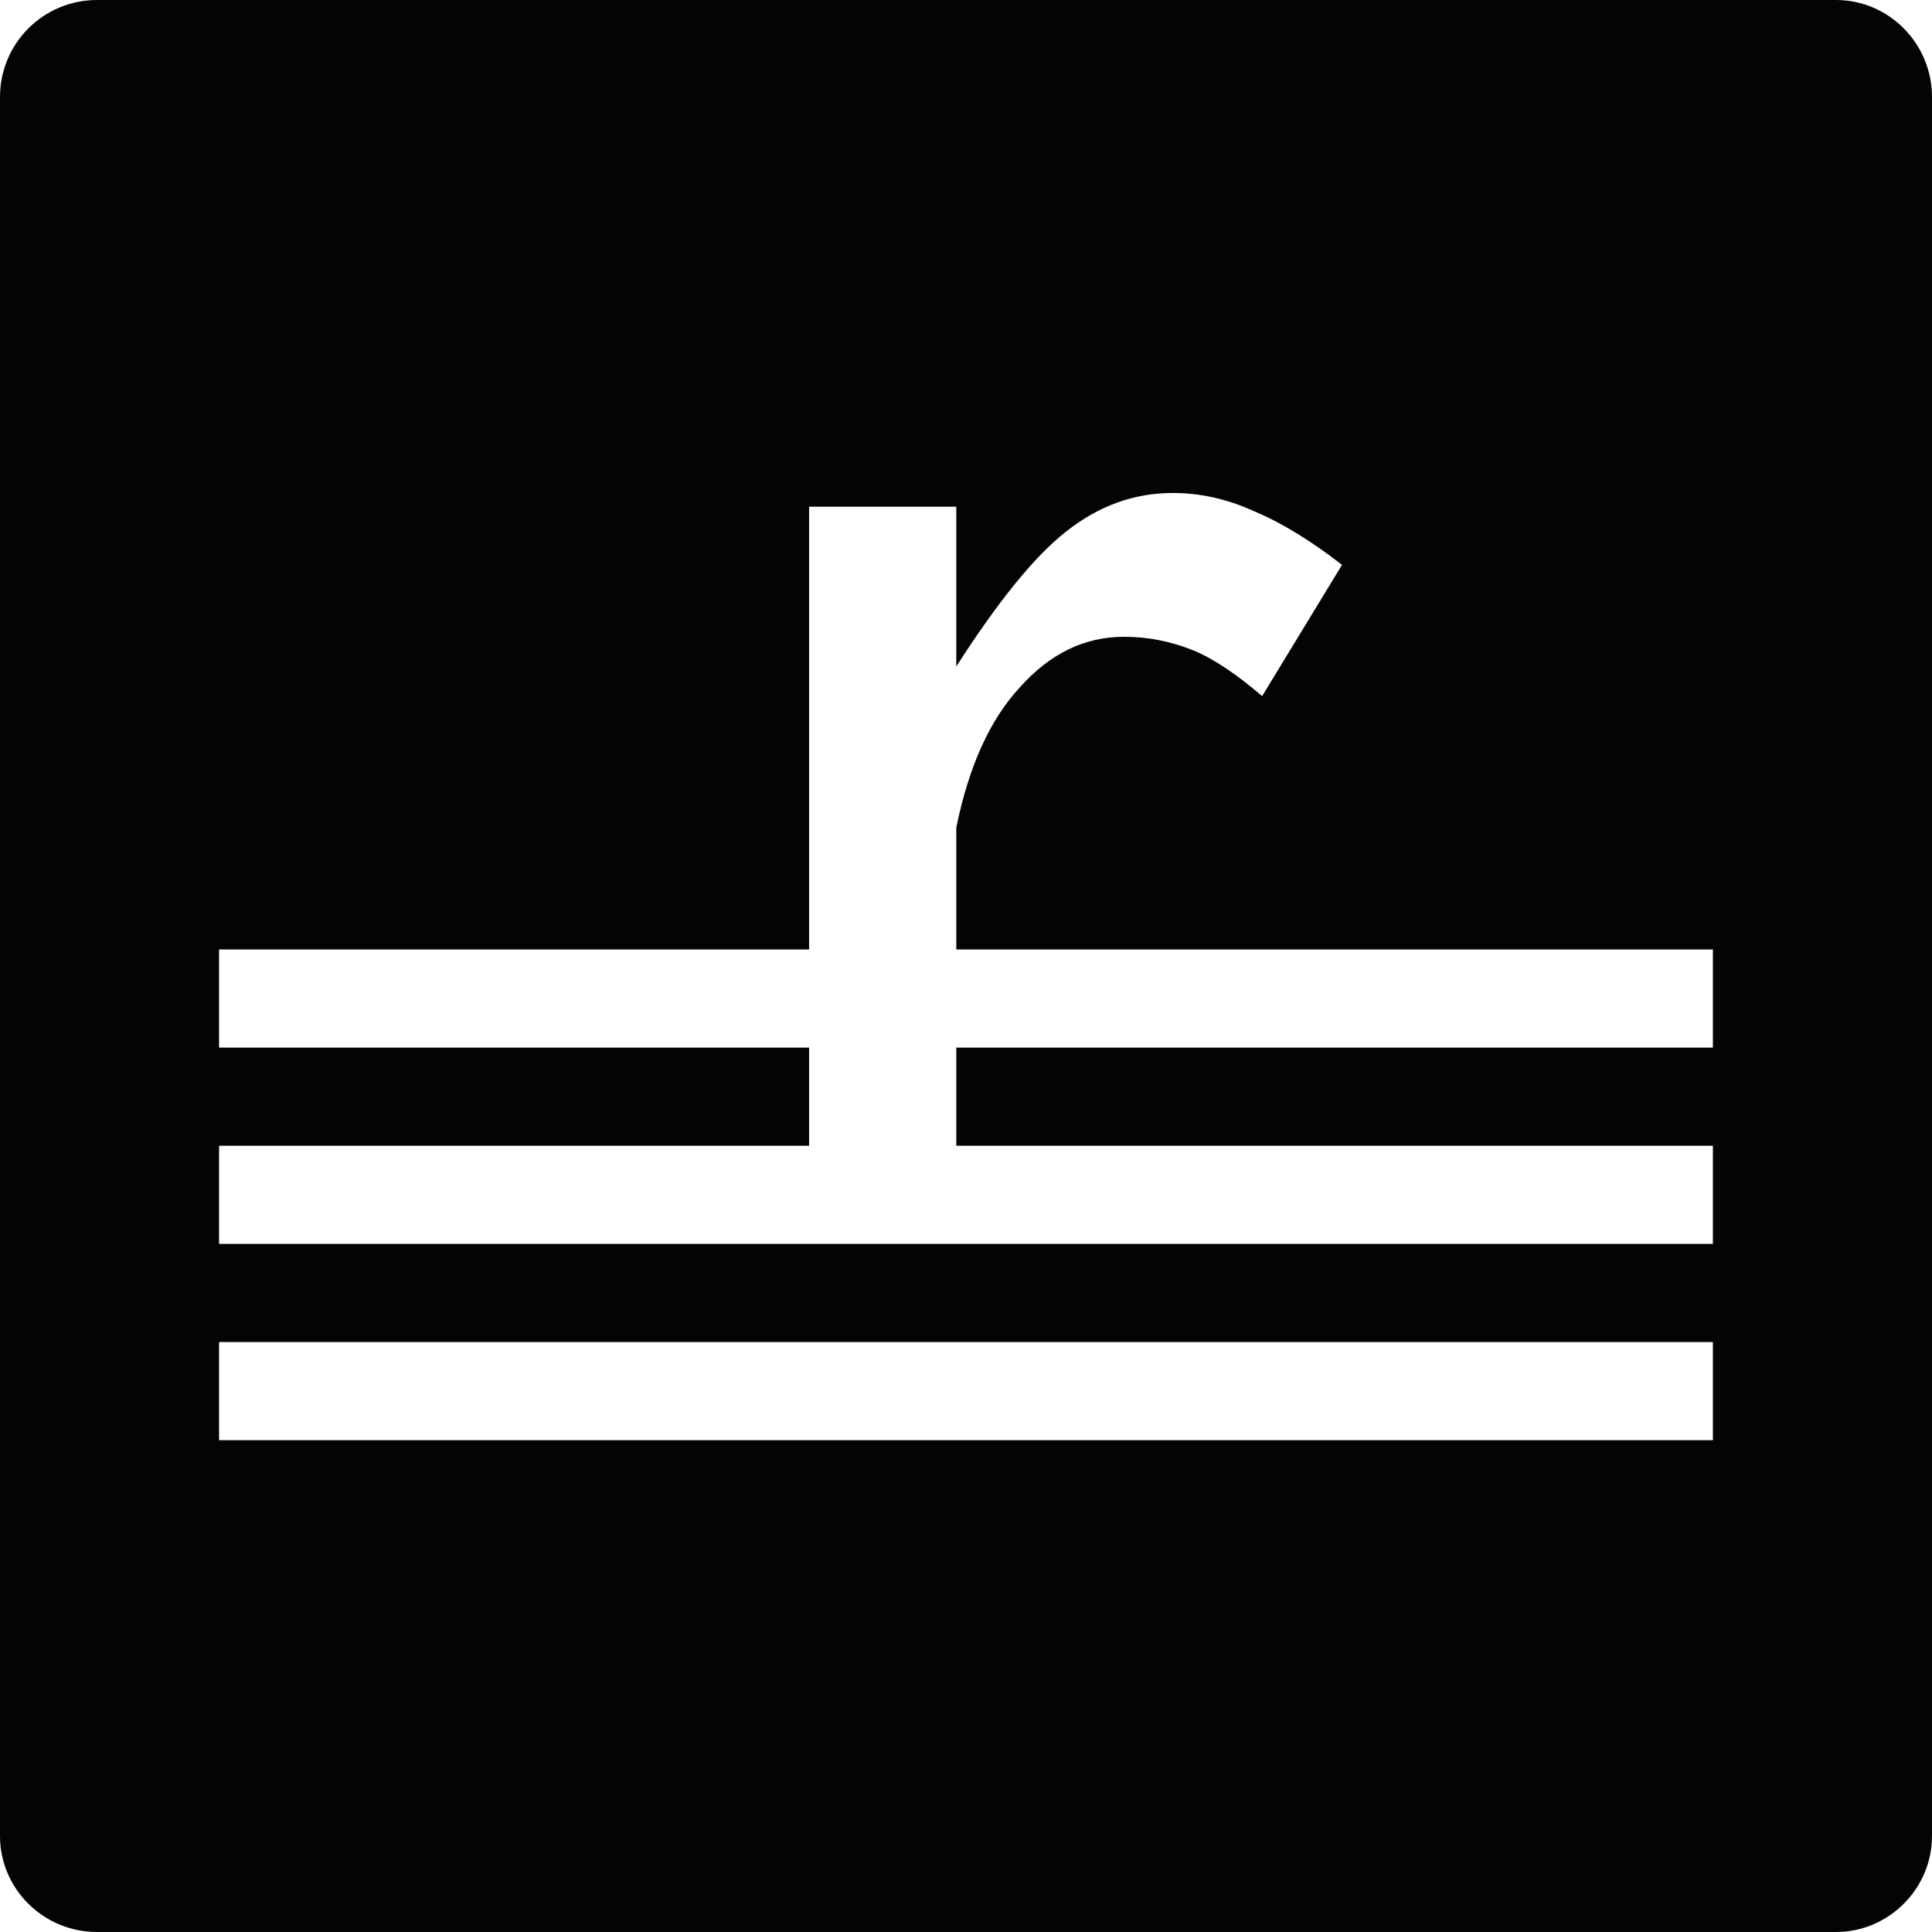 <?xml version="1.0" ?><!DOCTYPE svg  PUBLIC '-//W3C//DTD SVG 1.1//EN'  'http://www.w3.org/Graphics/SVG/1.1/DTD/svg11.dtd'><svg enable-background="new 0 0 512 512" height="512px" id="Layer_1" version="1.1" viewBox="0 0 512 512" width="512px" xml:space="preserve" xmlns="http://www.w3.org/2000/svg" xmlns:xlink="http://www.w3.org/1999/xlink"><g><path clip-rule="evenodd" d="M486.591,0H25.701C11.486,0,0,11.491,0,25.706v460.891   C0,500.519,11.486,512,25.701,512h460.89c13.912,0,25.409-11.48,25.409-25.403V25.706C512,11.491,500.503,0,486.591,0L486.591,0z    M253.427,251.614h200.506v26.014H253.427v26.009h200.506v26.009H253.427h-39.009H58.056v-26.009h156.362v-26.009H58.056v-26.014   h156.362V134.276h39.009v42.337c10.882-16.934,20.557-29.03,29.034-35.684c8.77-6.956,18.141-10.285,28.419-10.285   c6.956,0,14.215,1.513,21.473,4.843c7.26,3.021,15.121,7.858,23.297,14.21l-21.172,34.781c-6.353-5.443-12.402-9.68-18.151-12.096   c-6.05-2.422-12.09-3.627-18.442-3.627c-10.591,0-19.66,4.535-27.523,13.302c-8.164,8.772-13.61,21.171-16.933,37.203V251.614z    M58.056,355.654h395.877v26.009H58.056V355.654z" fill="#040404" fill-rule="evenodd"/></g></svg>
